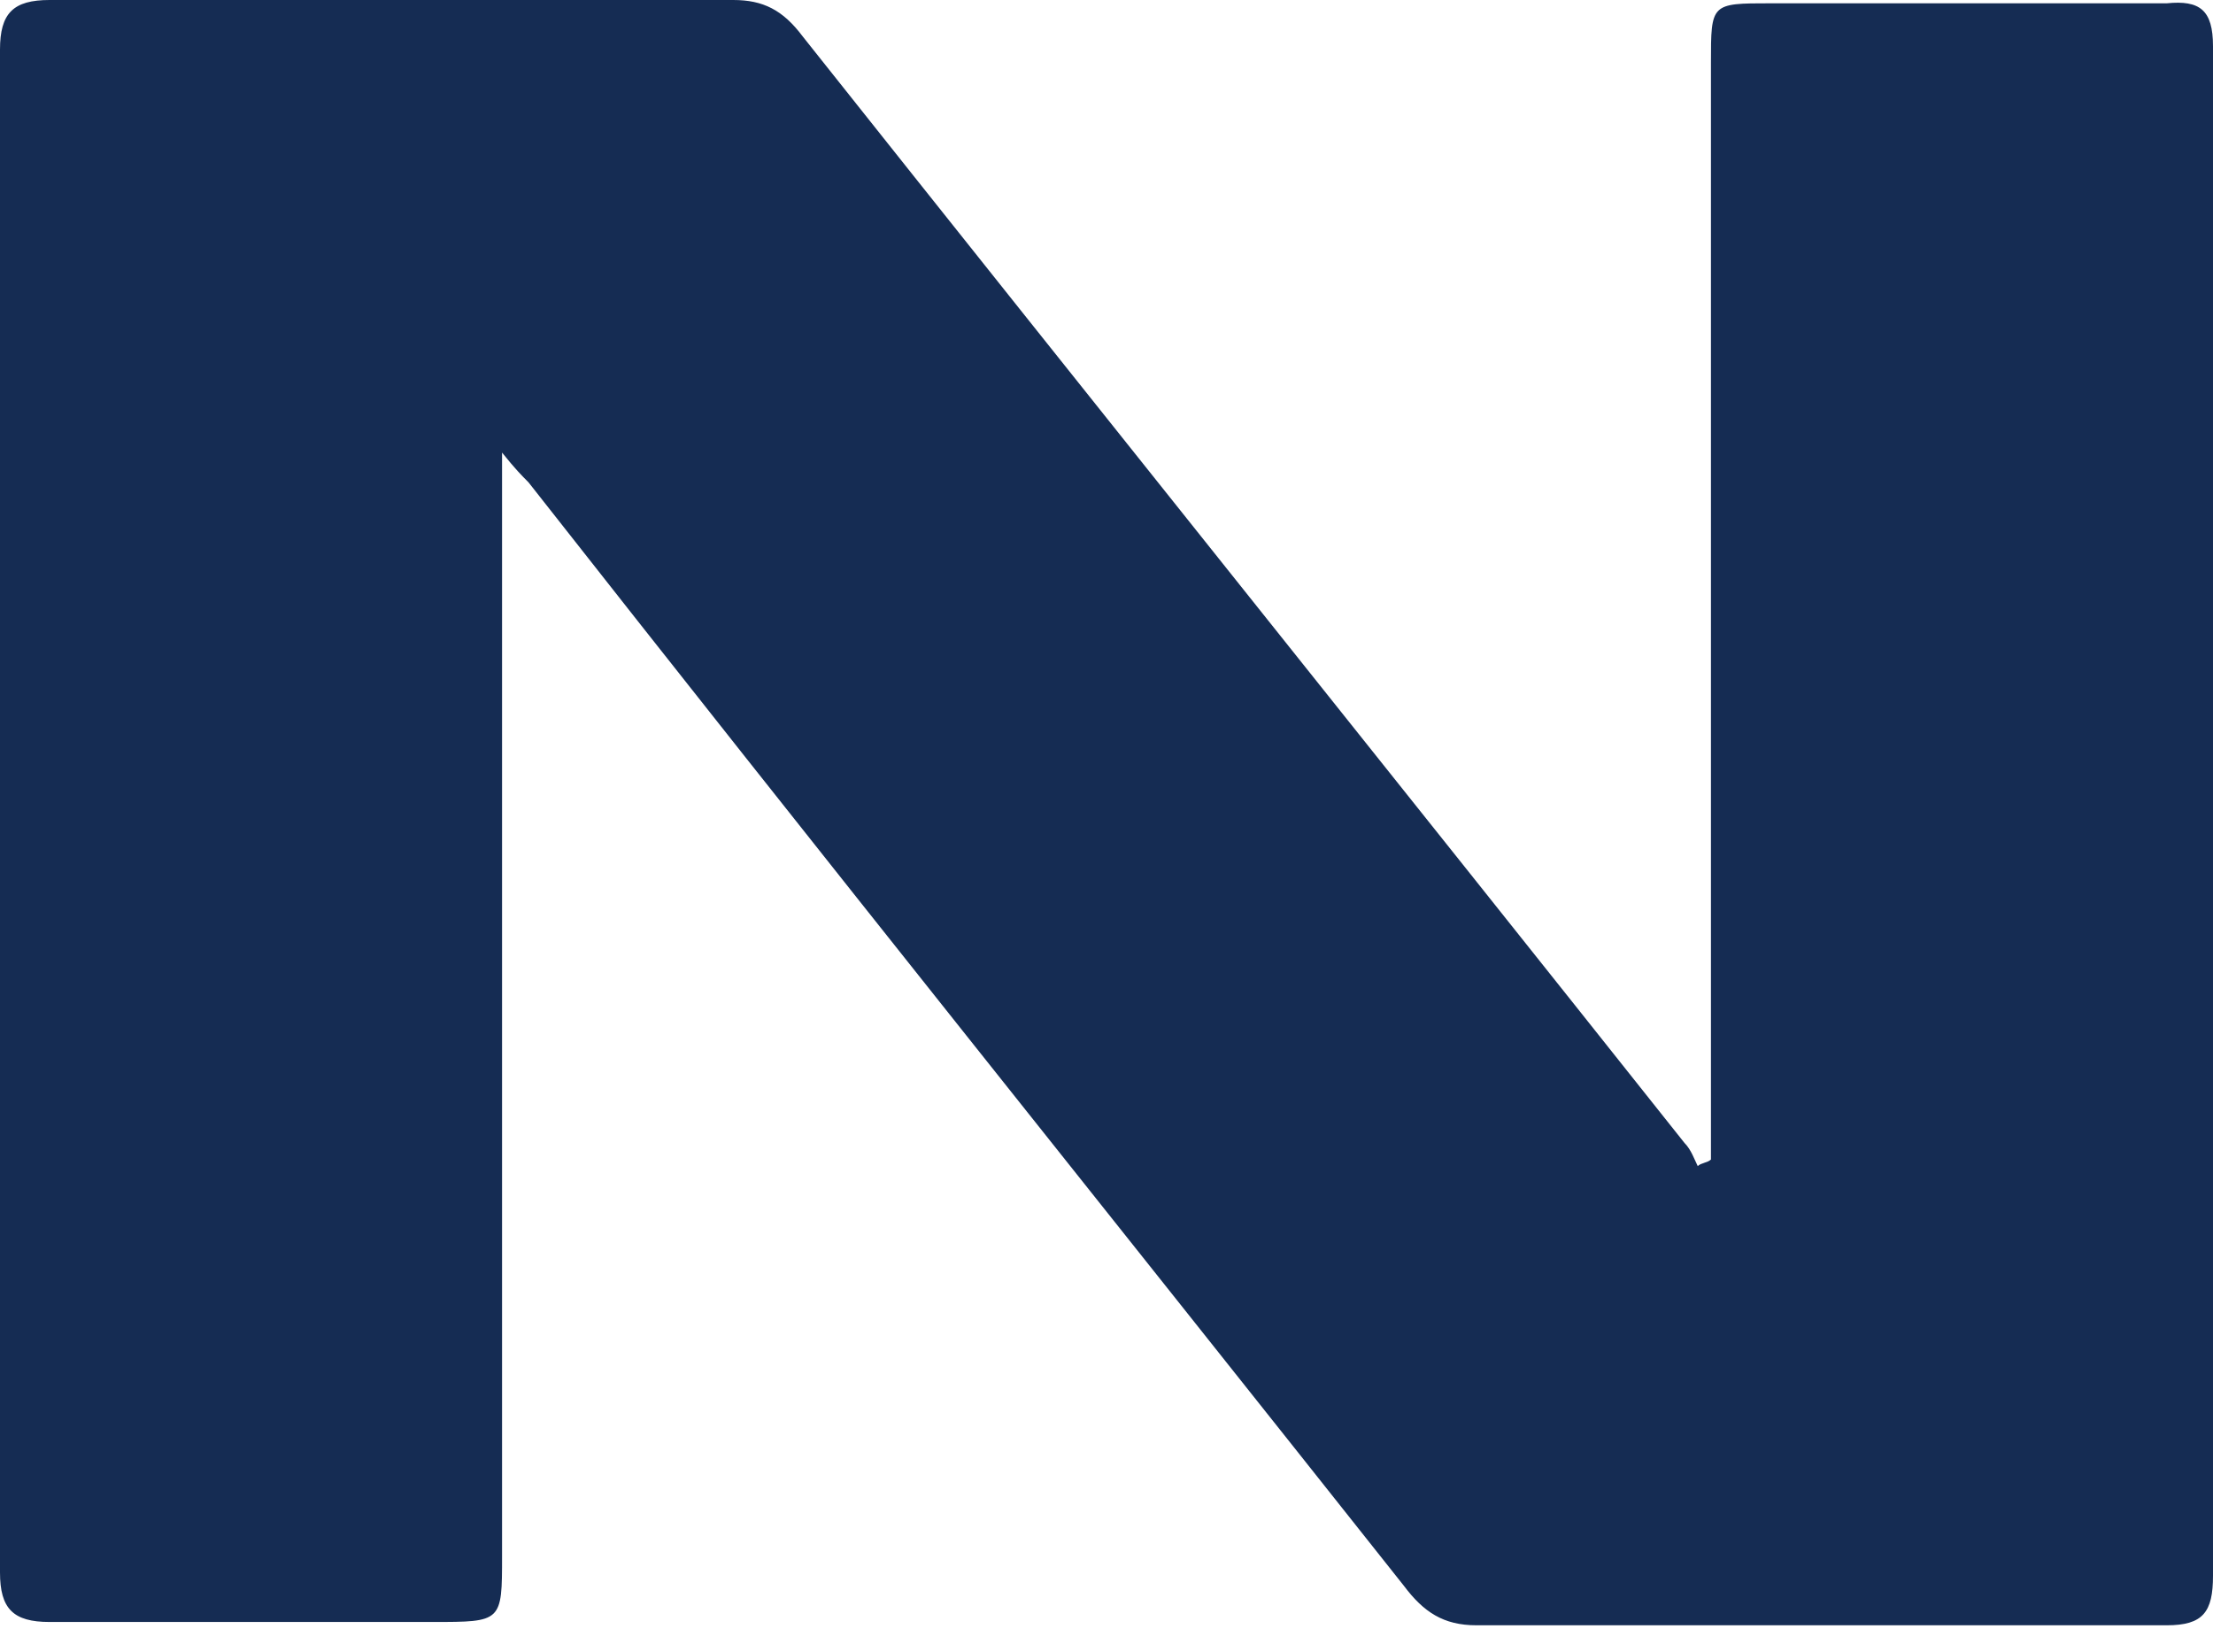 <?xml version="1.0" encoding="utf-8"?>
<svg version="1.1" id="Layer_1" xmlns="http://www.w3.org/2000/svg" xmlns:xlink="http://www.w3.org/1999/xlink" x="0px" y="0px"
     viewBox="0 0 67 50" style="enable-background:new 0 0 234.1 77.1;" xml:space="preserve">
<style type="text/css">
	.st1{fill:#152C53;}
     @media (prefers-color-scheme: dark) {
      .st1 {
        fill: white;
      }
    }
</style>

    <path class="st1" d="M51.8,35.1c0-0.5,0-0.9,0-1.4c0-10.6,0-21.2,0-31.8c0-1.8,0-1.8,1.8-1.8c4,0,8,0,12,0C66.6,0,67,0.3,67,1.4
	c0,15.4,0,30.9,0,46.3c0,1.1-0.3,1.5-1.4,1.5c-7,0-13.9,0-20.9,0c-1,0-1.6-0.4-2.2-1.2c-8.8-11.1-17.7-22.2-26.5-33.4
	c-0.2-0.2-0.4-0.4-0.8-0.9c0,0.8,0,1.2,0,1.7c0,10.6,0,21.1,0,31.7c0,2,0,2-2.1,2c-3.9,0-7.8,0-11.6,0c-1.1,0-1.5-0.4-1.5-1.5
	C0,32.3,0,16.9,0,1.5C0,0.4,0.4,0,1.5,0c6.9,0,13.8,0,20.7,0c0.9,0,1.5,0.3,2.1,1.1C33.2,12.3,42.1,23.4,51,34.6
	c0.2,0.2,0.3,0.5,0.4,0.7C51.5,35.2,51.7,35.2,51.8,35.1z"/>
</svg>
